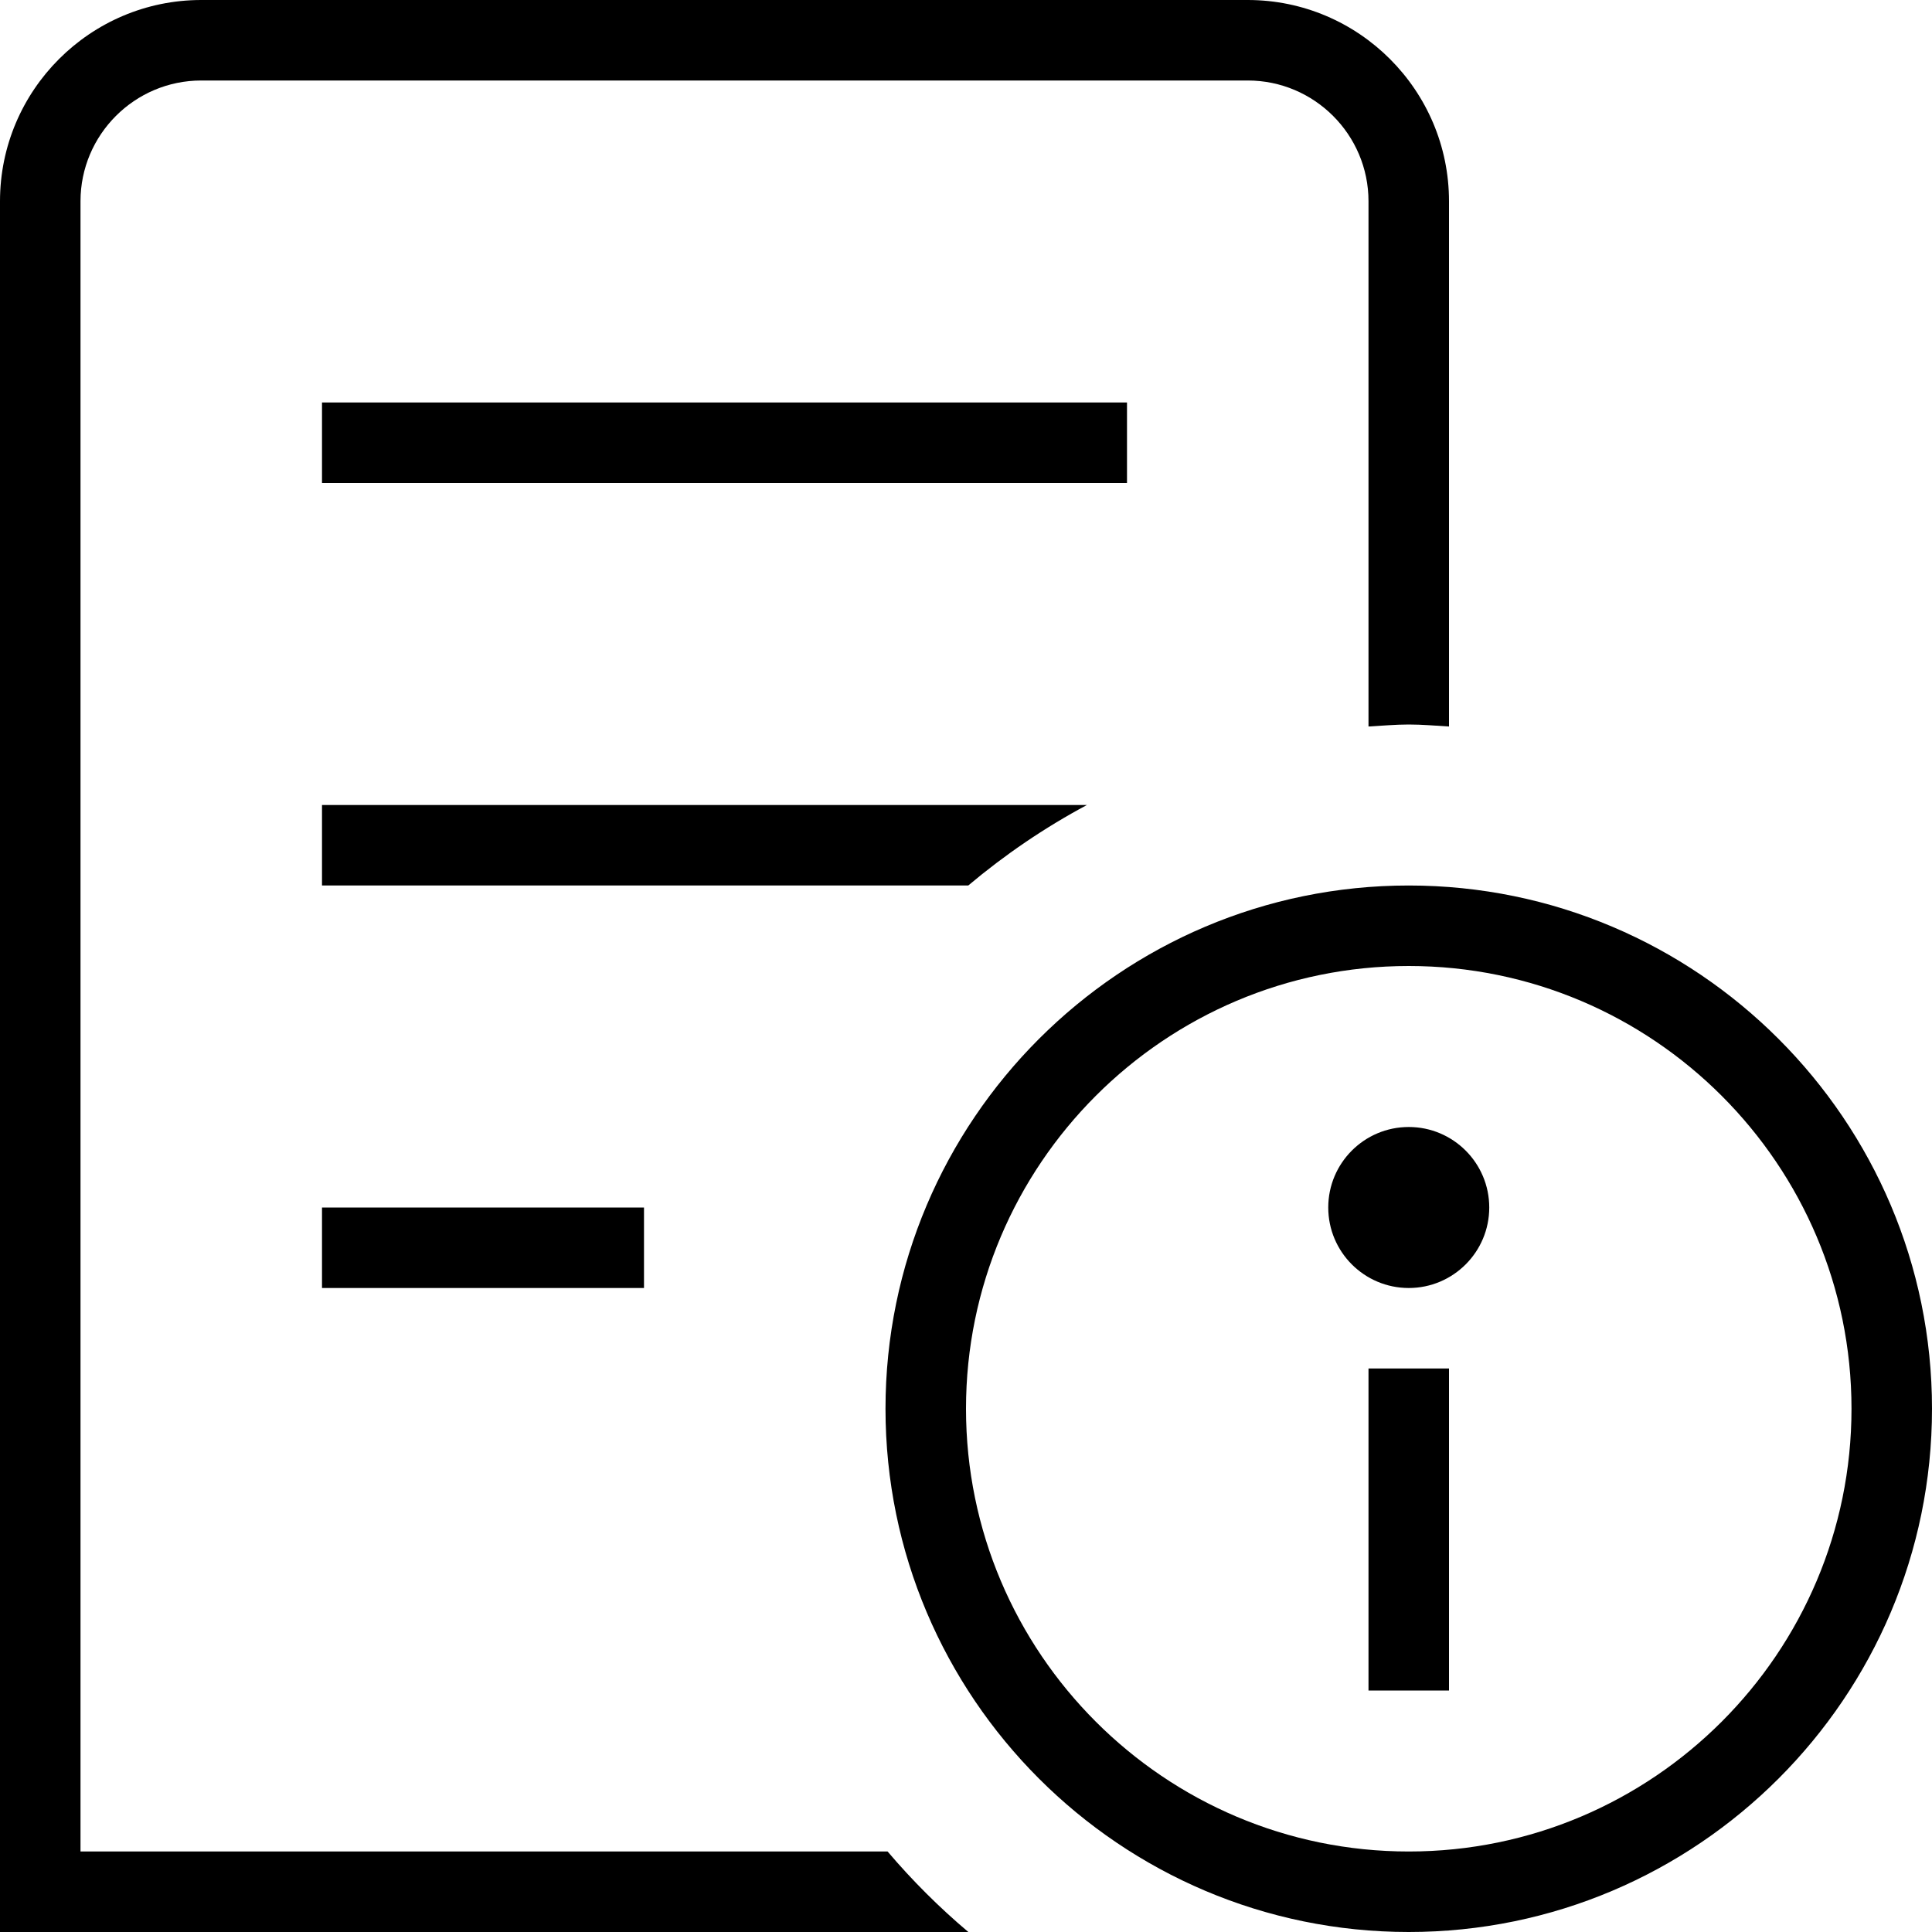 <svg width="60" height="60" viewBox="0 0 60 60" fill="none" xmlns="http://www.w3.org/2000/svg">
<path d="M27.565 57.5C28.33 58.4 29.168 59.237 30.073 60H0V6.25C0 2.805 2.805 0 6.25 0H38.75C42.195 0 45 2.805 45 6.25V22.562C44.585 22.538 44.172 22.5 43.75 22.5C43.328 22.5 42.915 22.54 42.5 22.562V6.25C42.5 4.183 40.818 2.5 38.75 2.5H6.25C4.183 2.5 2.5 4.183 2.5 6.25V57.5H27.565ZM10 40H20V37.5H10V40ZM35 12.5H10V15H35V12.5ZM33.755 25H10V27.5H30.07C31.205 26.545 32.438 25.705 33.755 25ZM42.5 52.5H45V42.5H42.5V52.5ZM60 43.75C60 52.71 52.71 60 43.75 60C34.79 60 27.5 52.71 27.5 43.75C27.5 34.79 34.79 27.5 43.75 27.5C52.71 27.5 60 34.79 60 43.75ZM57.5 43.75C57.5 36.167 51.333 30 43.75 30C36.167 30 30 36.167 30 43.75C30 51.333 36.167 57.5 43.75 57.5C51.333 57.5 57.5 51.333 57.5 43.75ZM43.75 35C42.37 35 41.25 36.12 41.25 37.5C41.25 38.88 42.37 40 43.75 40C45.13 40 46.25 38.88 46.25 37.5C46.25 36.12 45.13 35 43.75 35Z" fill="black"/>
</svg>
